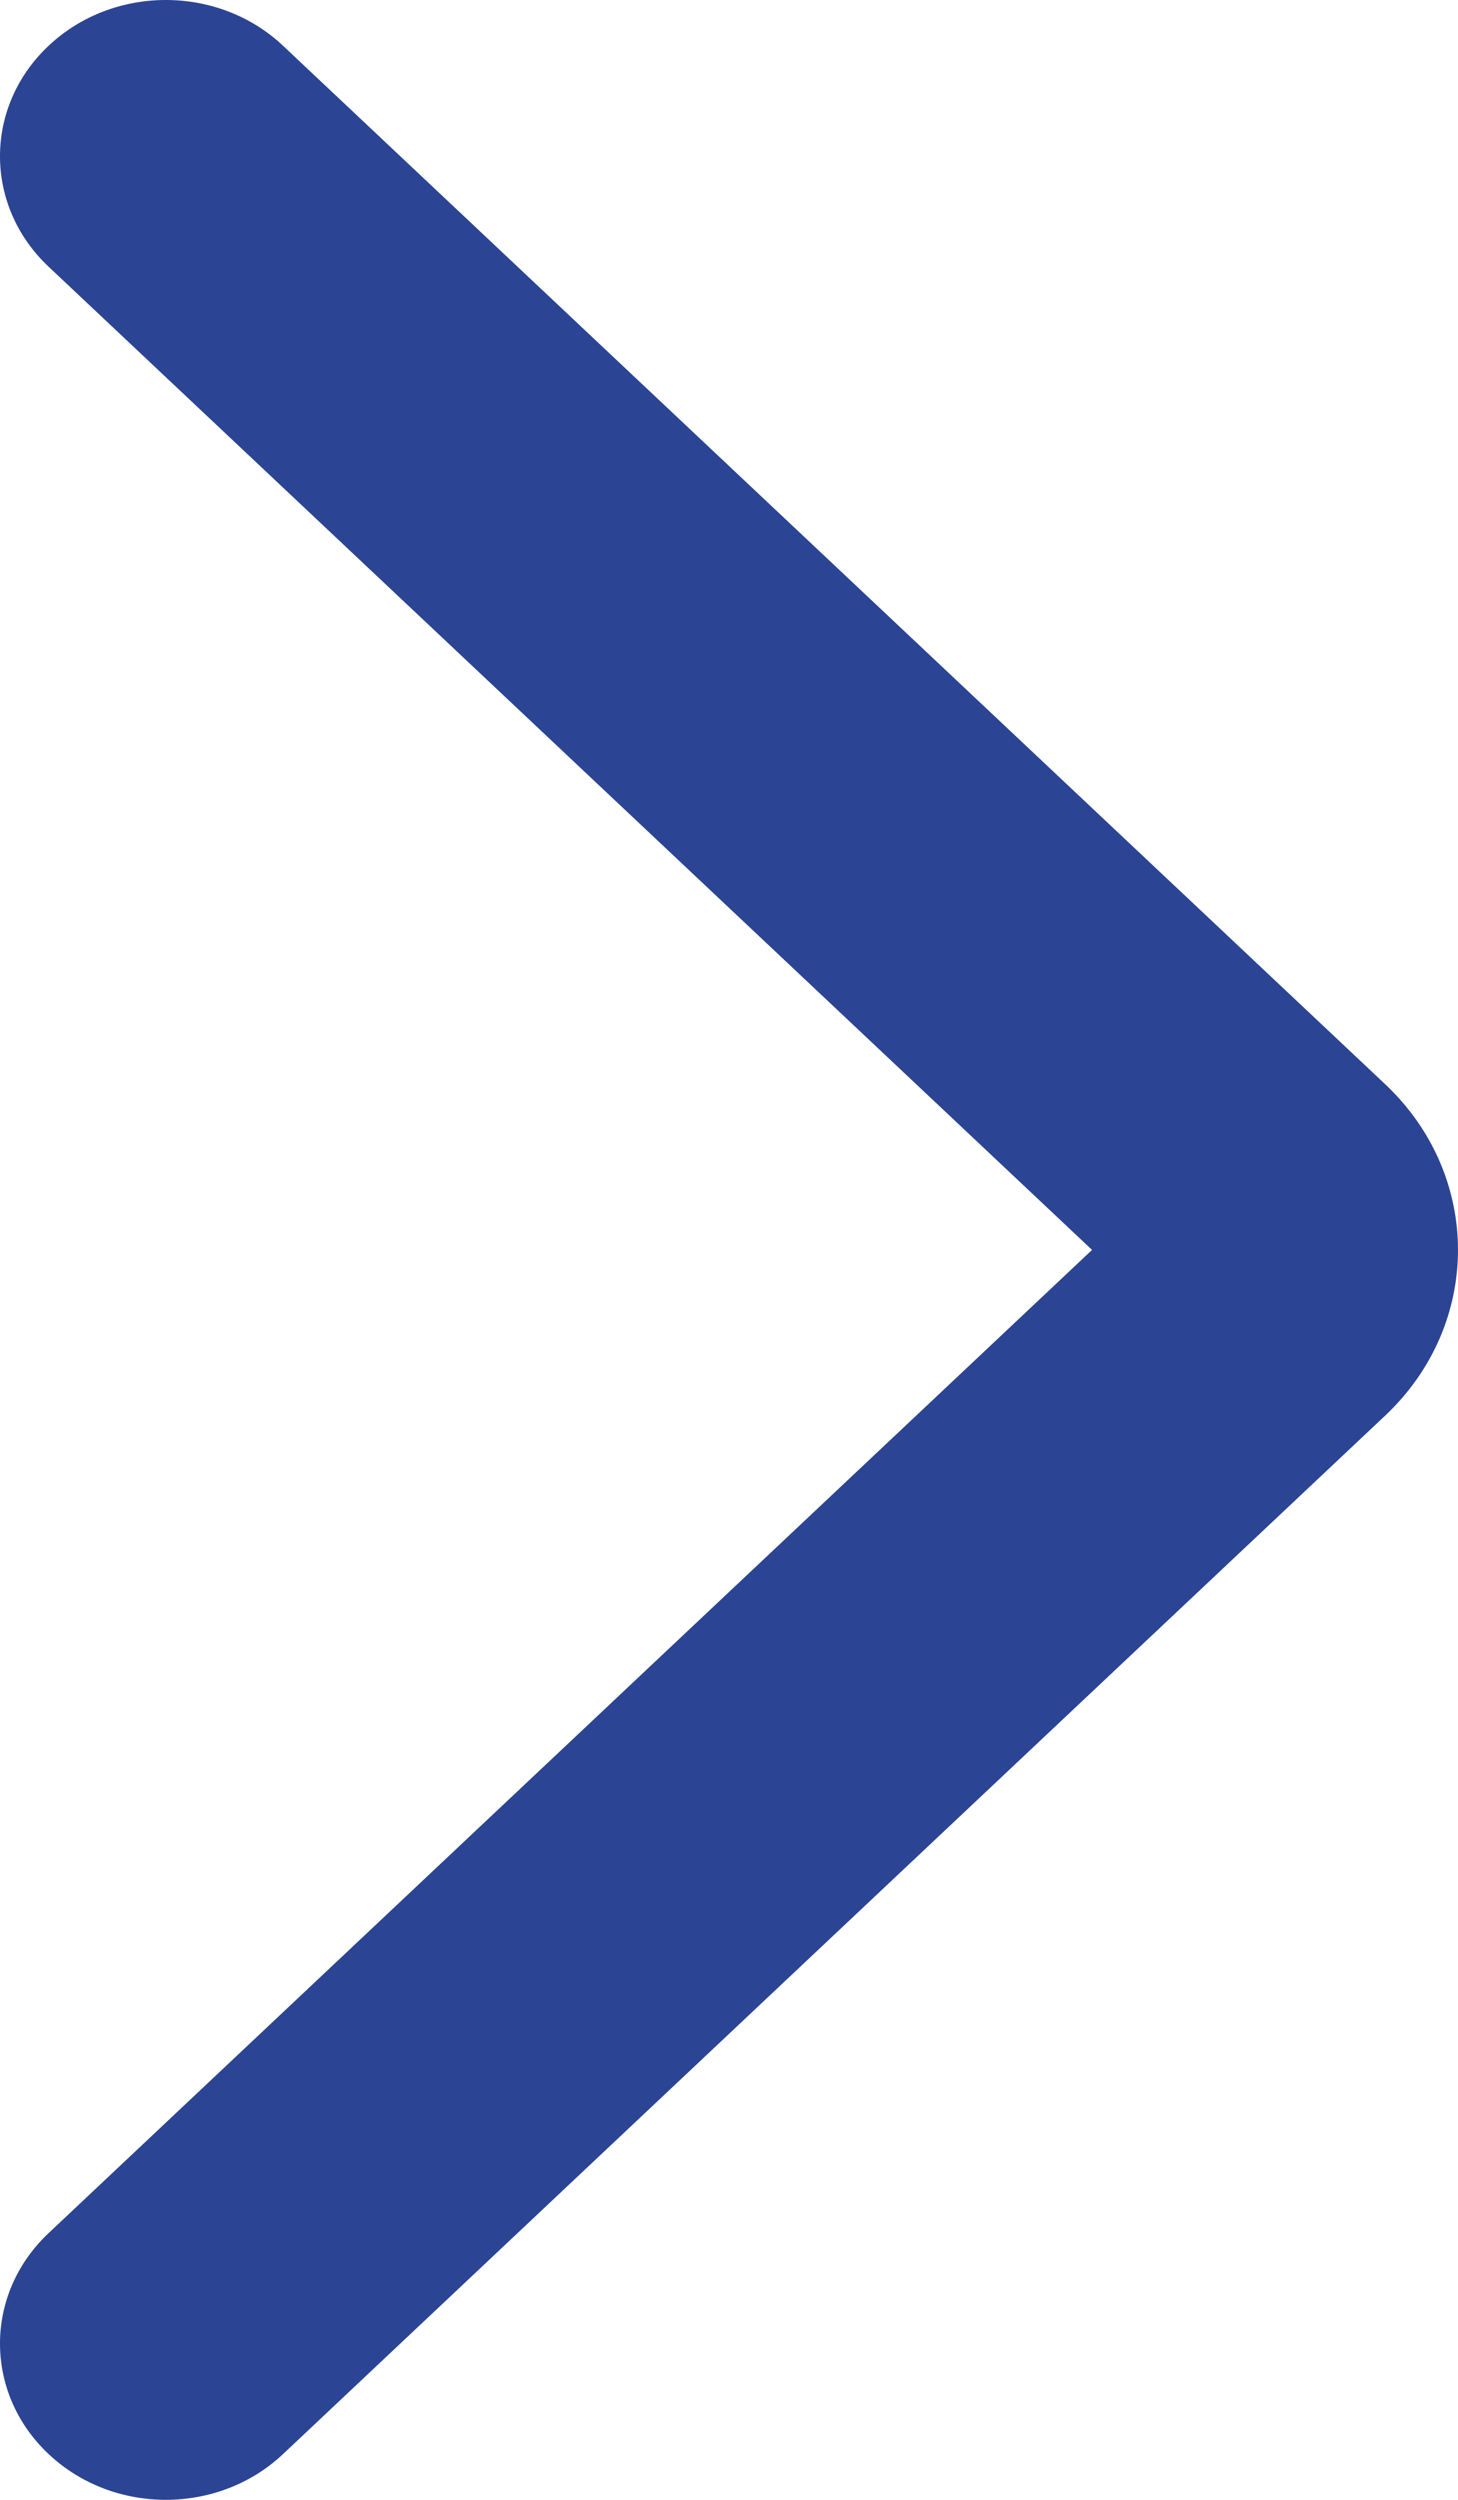 <?xml version="1.0" encoding="UTF-8"?> <svg xmlns="http://www.w3.org/2000/svg" width="28" height="48" viewBox="0 0 28 48" fill="none"> <path d="M0.933 5.121C-0.311 3.95 -0.311 2.05 0.933 0.879C2.176 -0.293 4.193 -0.293 5.436 0.879L26.601 20.818C28.466 22.575 28.466 25.425 26.601 27.182L5.436 47.121C4.193 48.293 2.176 48.293 0.933 47.121C-0.311 45.95 -0.311 44.05 0.933 42.879L20.972 24L0.933 5.121Z" fill="#2B4494"></path> </svg> 